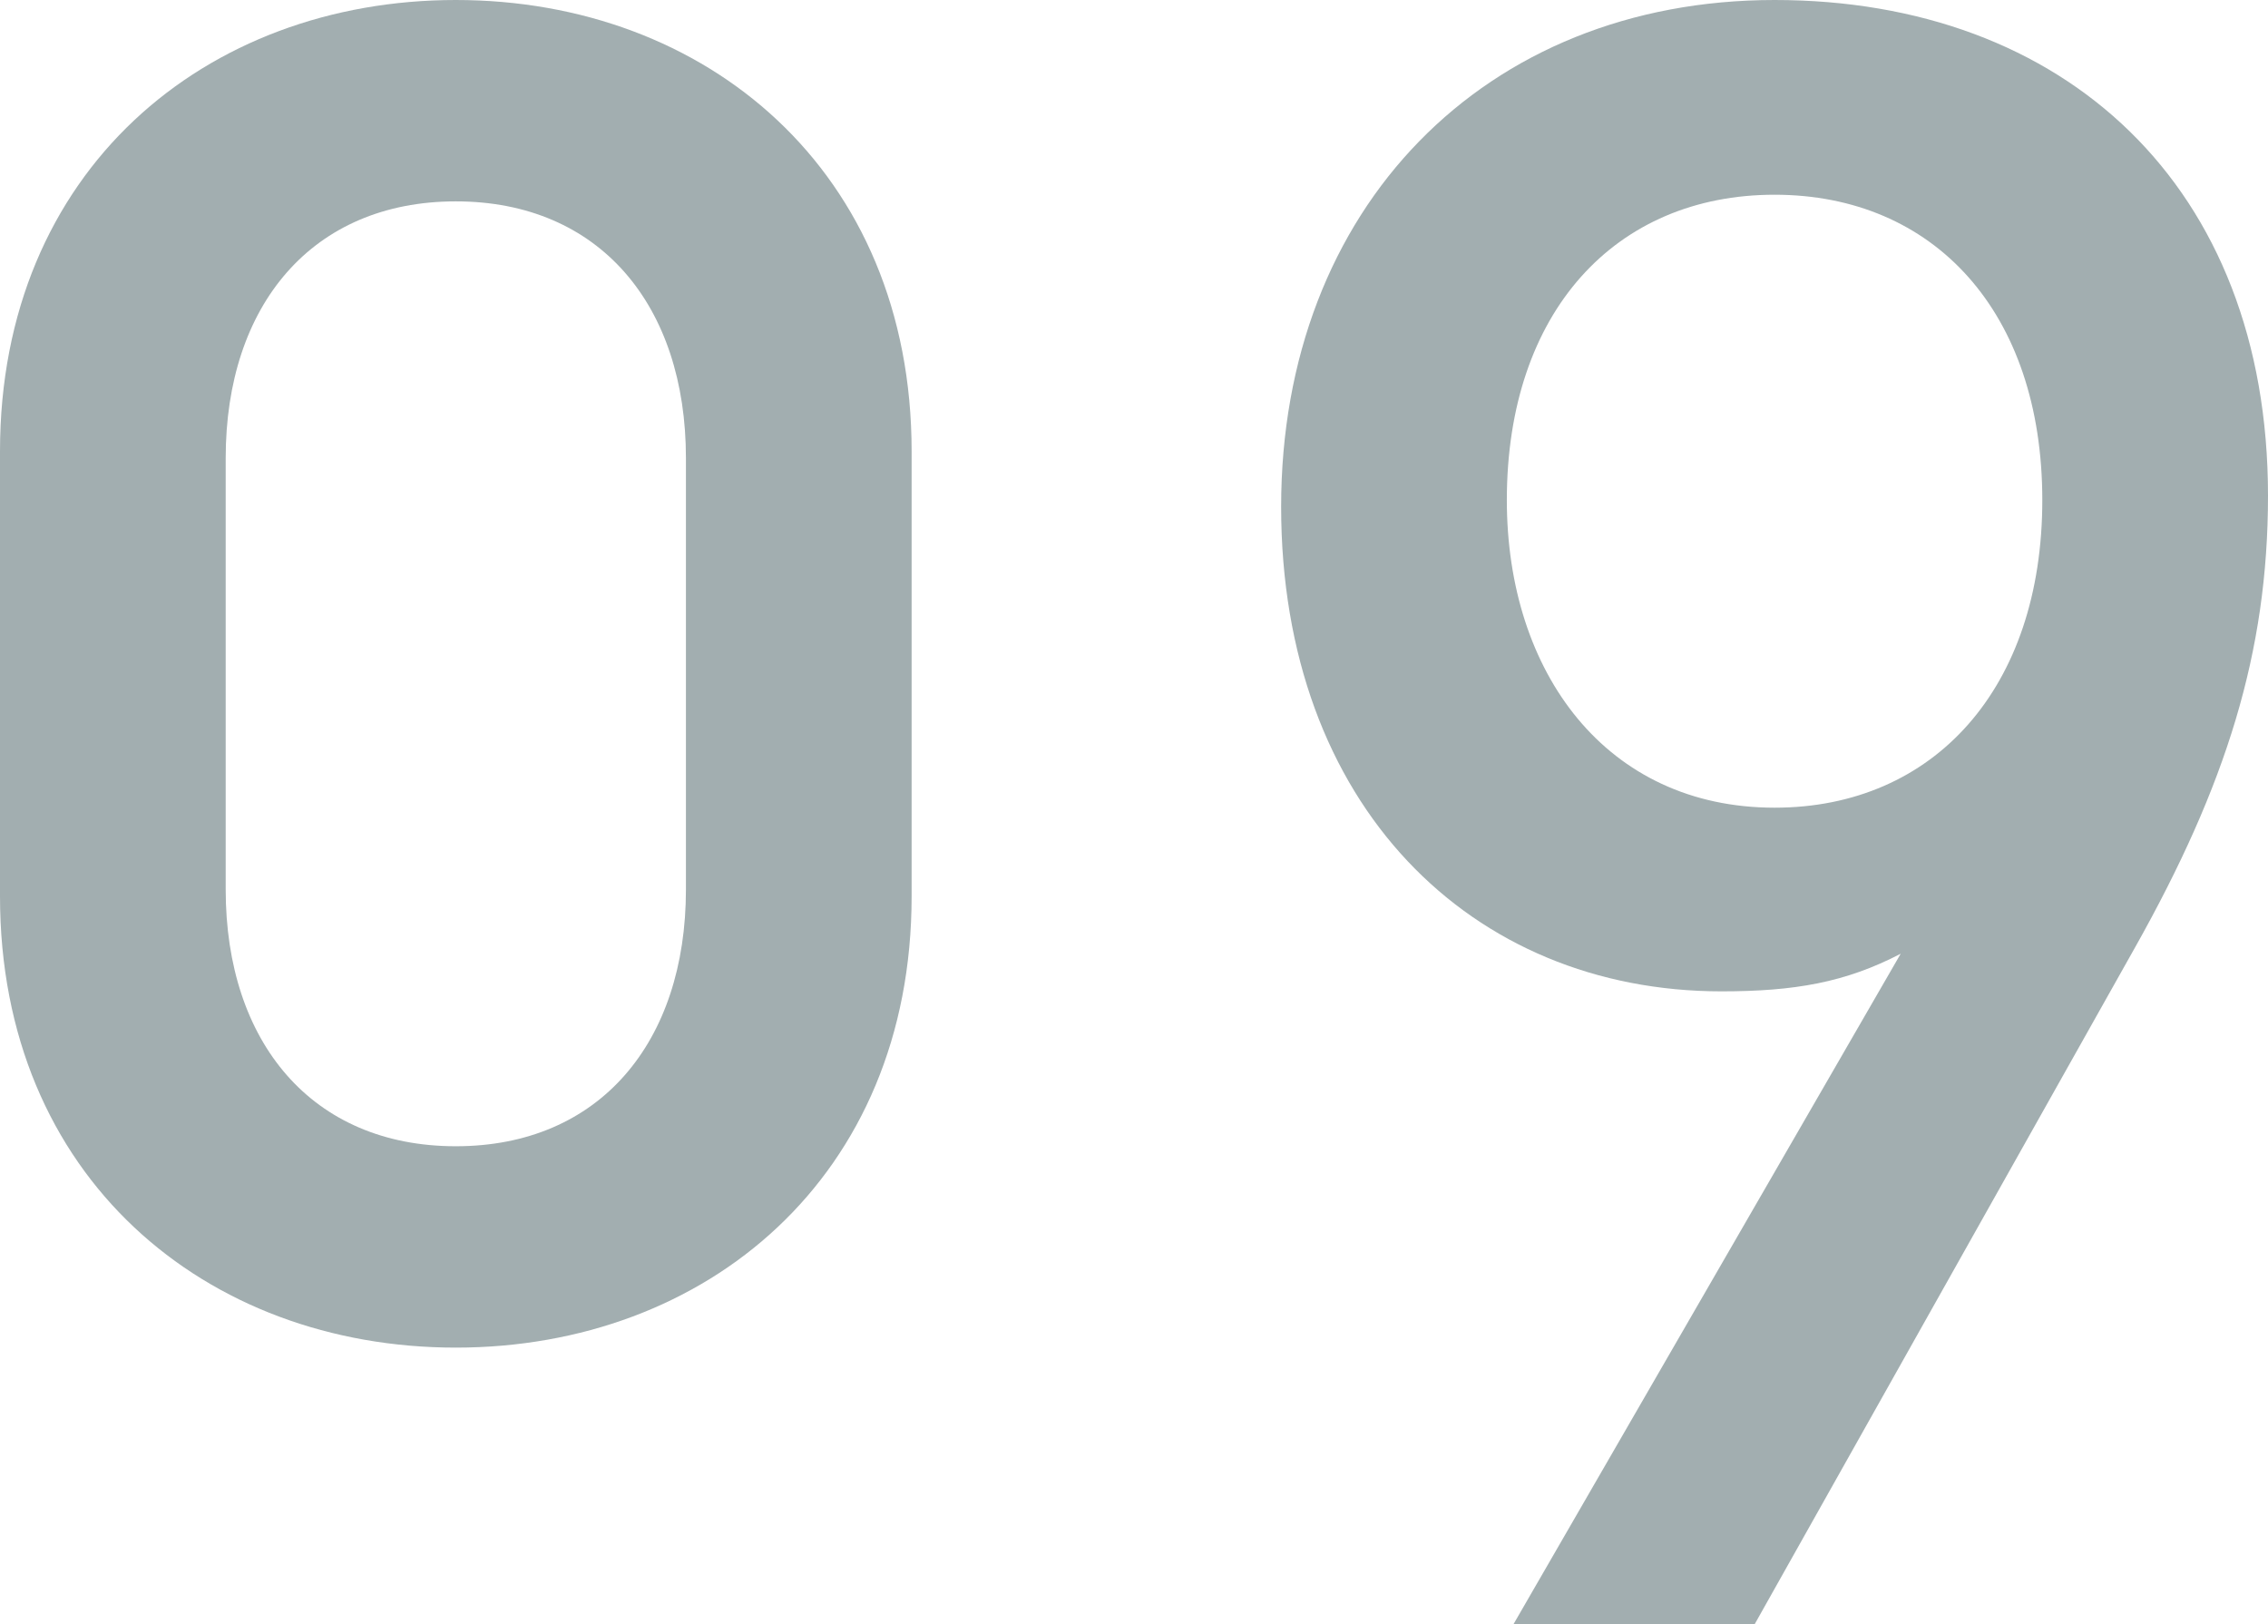 <?xml version="1.0" encoding="UTF-8"?>
<svg id="_レイヤー_2" data-name="レイヤー 2" xmlns="http://www.w3.org/2000/svg" viewBox="0 0 61.5 44.04">
  <defs>
    <style>
      .cls-1 {
        fill: #a2aeb0;
      }
    </style>
  </defs>
  <g id="_デザイン" data-name="デザイン">
    <g>
      <path class="cls-1" d="M12.36,36.54c-6.78,0-12.36-4.62-12.36-12.24v-12.06C0,4.62,5.58,0,12.36,0s12.36,4.62,12.36,12.24v12.06c0,7.62-5.58,12.24-12.36,12.24ZM18.6,12.42c0-4.14-2.34-6.96-6.24-6.96s-6.24,2.82-6.24,6.96v11.7c0,4.14,2.34,6.96,6.24,6.96s6.24-2.82,6.24-6.96v-11.7Z"/>
      <path class="cls-1" d="M57.9,25.68l-10.32,18.36h-6.54l10.5-18.18c-1.5.78-2.88,1.02-4.86,1.02-6.78,0-11.94-5.04-11.94-13.14S40.26,0,48.12,0s13.38,5.04,13.38,13.44c0,4.26-1.14,7.86-3.6,12.24ZM48.12,5.28c-4.32,0-7.26,3.18-7.26,8.28,0,4.68,2.7,8.34,7.26,8.34,4.32,0,7.26-3.24,7.26-8.34s-2.94-8.28-7.26-8.28Z"/>
    </g>
  </g>
</svg>